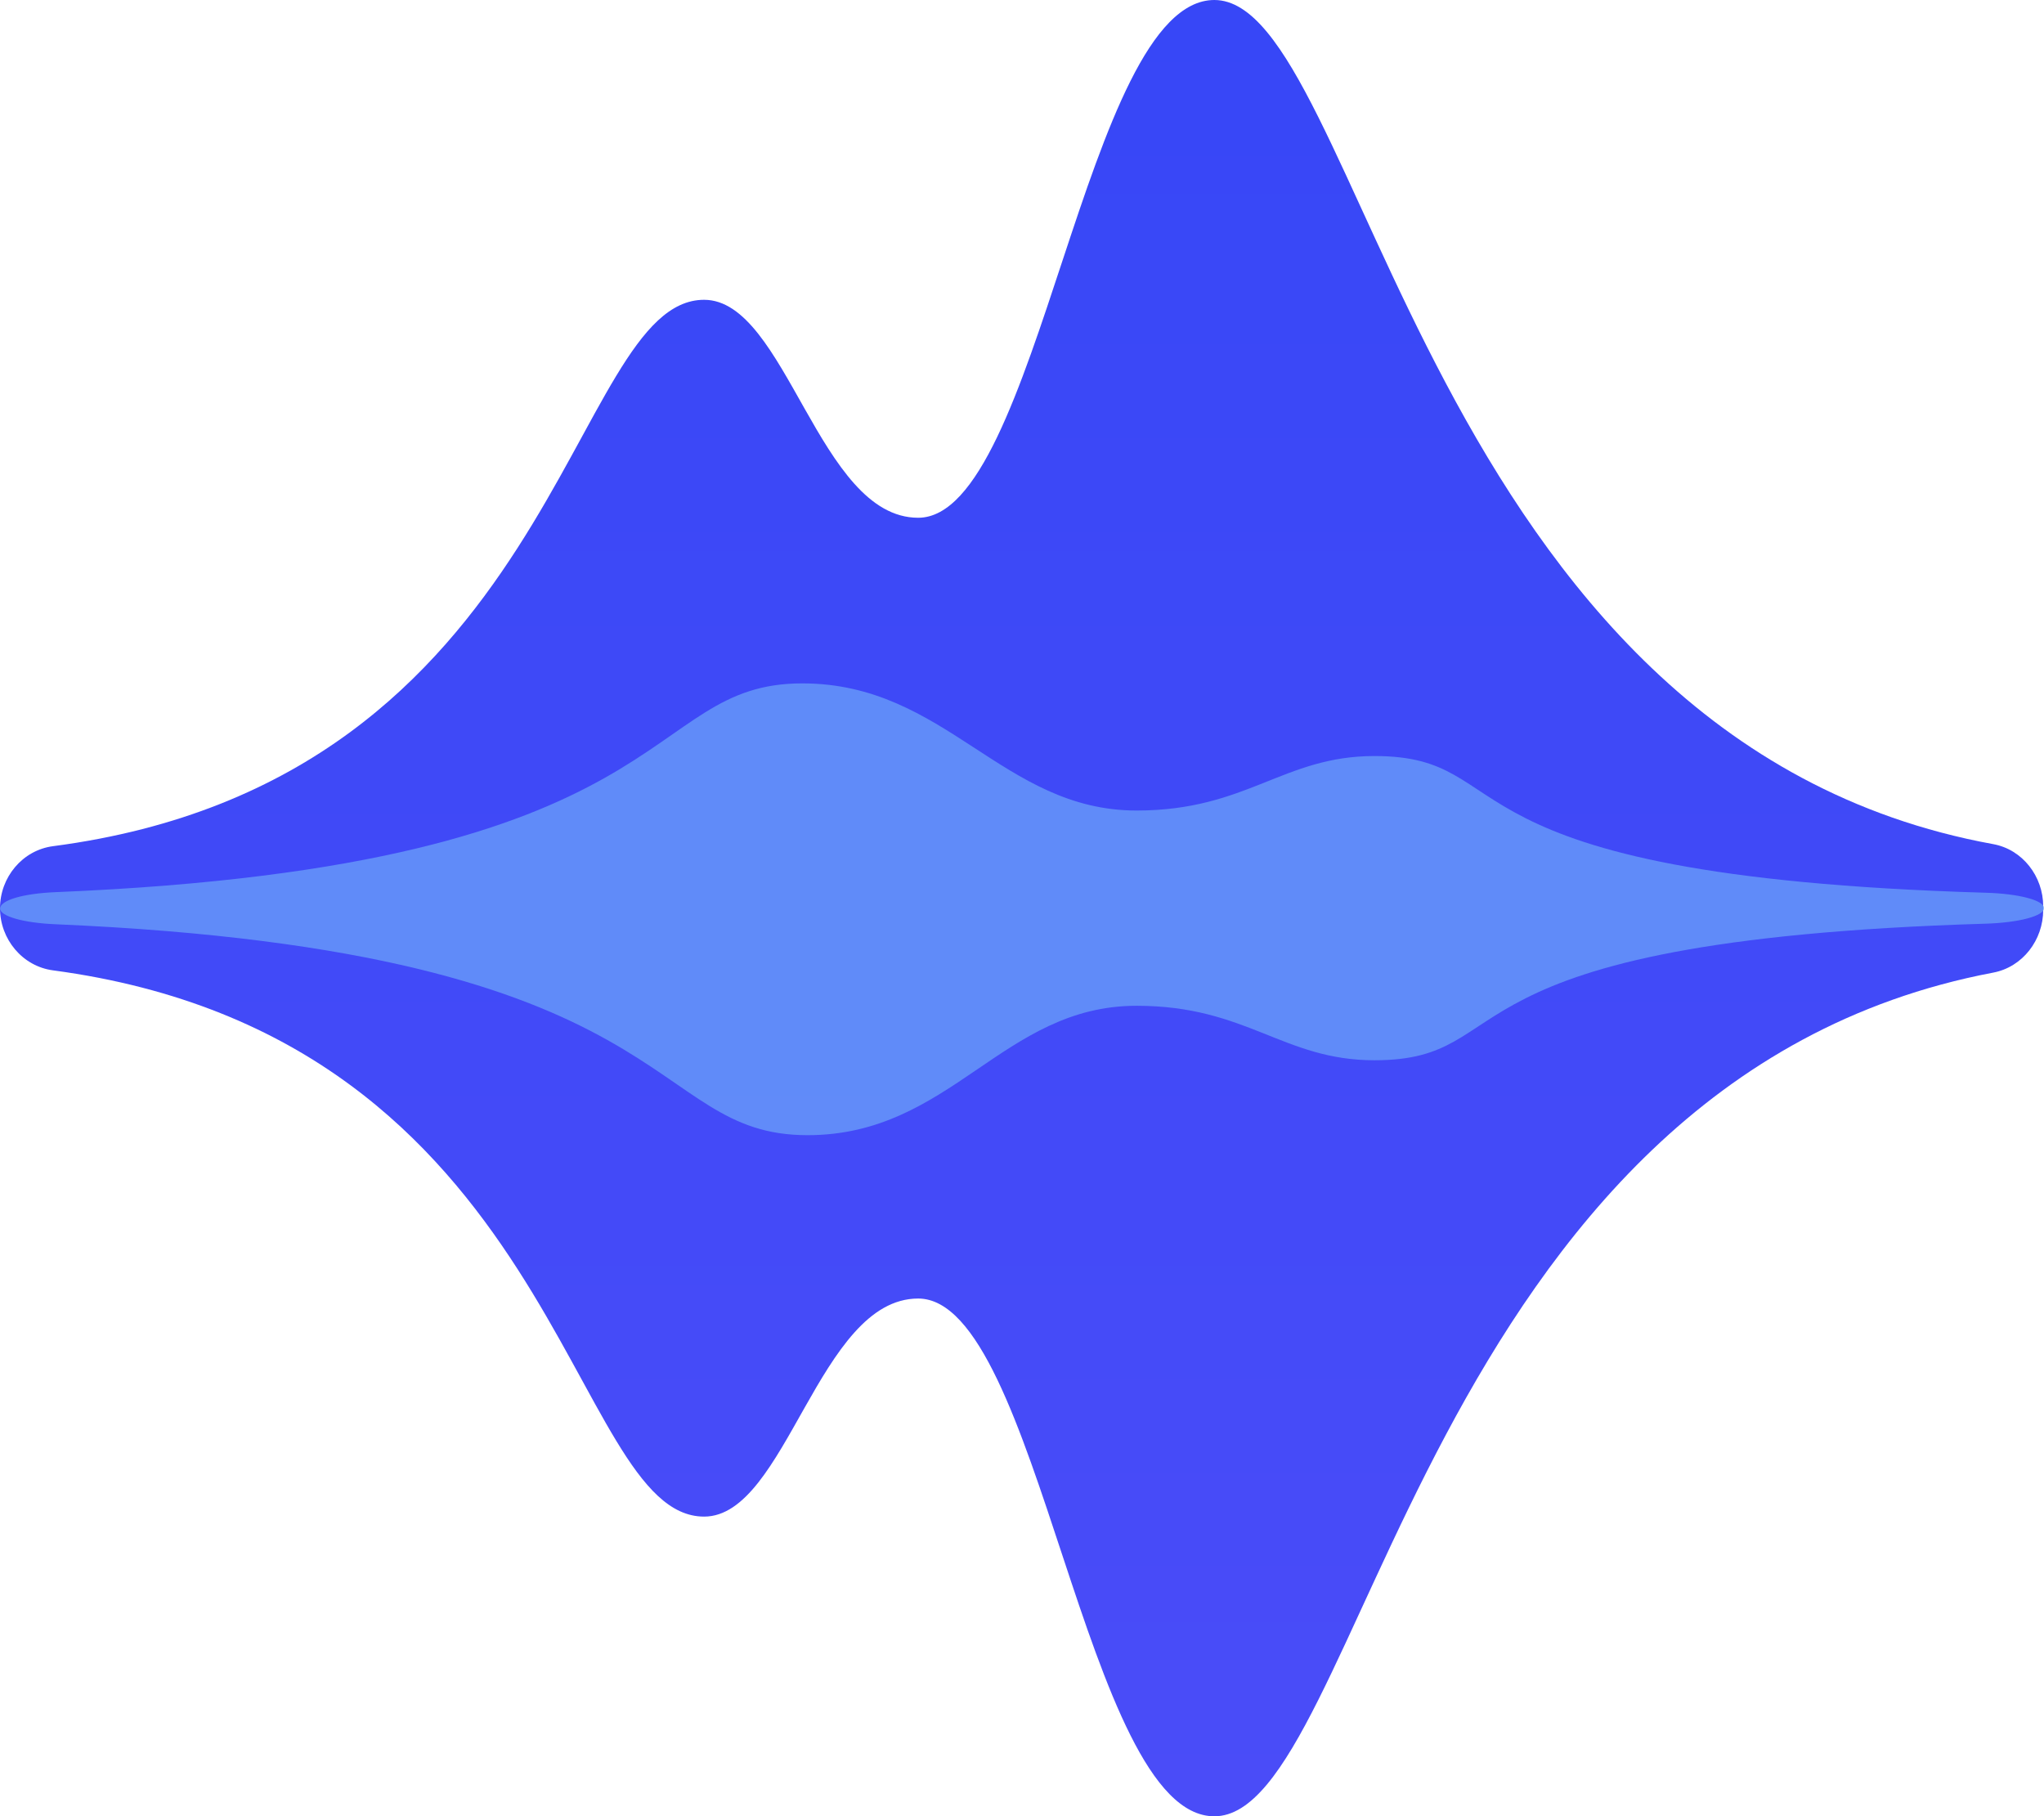 <?xml version="1.0" encoding="UTF-8"?>
<svg width="18.007px" height="16px" viewBox="0 0 18.007 16" version="1.1" xmlns="http://www.w3.org/2000/svg" xmlns:xlink="http://www.w3.org/1999/xlink">
    <title>logo-mini</title>
    <defs>
        <linearGradient x1="50%" y1="0%" x2="50%" y2="100%" id="linearGradient-1">
            <stop stop-color="#3747F7" offset="0%"></stop>
            <stop stop-color="#4A4CF8" offset="100%"></stop>
        </linearGradient>
    </defs>
    <g id="Page-1" stroke="none" stroke-width="1" fill="none" fill-rule="evenodd">
        <g id="Small" transform="translate(-507, -34)">
            <g id="logo-mini" transform="translate(507, 34)">
                <path d="M18,7.984 C18,7.72 17.818,7.483 17.559,7.436 C12.544,6.521 12.002,0 10.698,0 C9.559,0 9.153,4.561 8.089,4.561 C7.212,4.561 6.928,2.641 6.203,2.641 C5.006,2.641 4.926,6.87 0.468,7.454 C0.198,7.489 0,7.728 0,8.001 L0,8.001 C0,8.273 0.197,8.512 0.467,8.548 C4.926,9.144 5.006,13.36 6.203,13.36 C6.928,13.36 7.212,11.439 8.089,11.439 C9.153,11.439 9.559,16 10.698,16 C12.002,16 12.544,9.519 17.559,8.568 C17.819,8.519 18,8.281 18,8.016 L18,7.984 Z" id="Fill-1" fill="url(#linearGradient-1)"></path>
                <path d="M17.517,7.859 C11.945,7.63 12.389,6.02 10.94,6.02 C9.675,6.02 9.177,7.14 7.995,7.14 C7.021,7.14 6.705,6.66 5.9,6.66 C4.57,6.66 5.473,7.718 0.52,7.864 C0.22,7.872 0,7.932 0,8 C0,8.068 0.219,8.128 0.519,8.137 C5.473,8.286 4.57,9.34 5.9,9.34 C6.705,9.34 7.021,8.86 7.995,8.86 C9.177,8.86 9.629,10 10.894,10 C12.343,10 11.945,8.38 17.517,8.142 C17.806,8.13 18.007,8.07 18.007,8.004 C18.007,7.93 17.805,7.871 17.517,7.859 Z" id="Fill-1" fill-opacity="0.689" fill="#6EA8F9" transform="translate(9.004, 8.01) scale(-1, 1) translate(-9.004, -8.01)"></path>
            </g>
        </g>
    </g>
</svg>